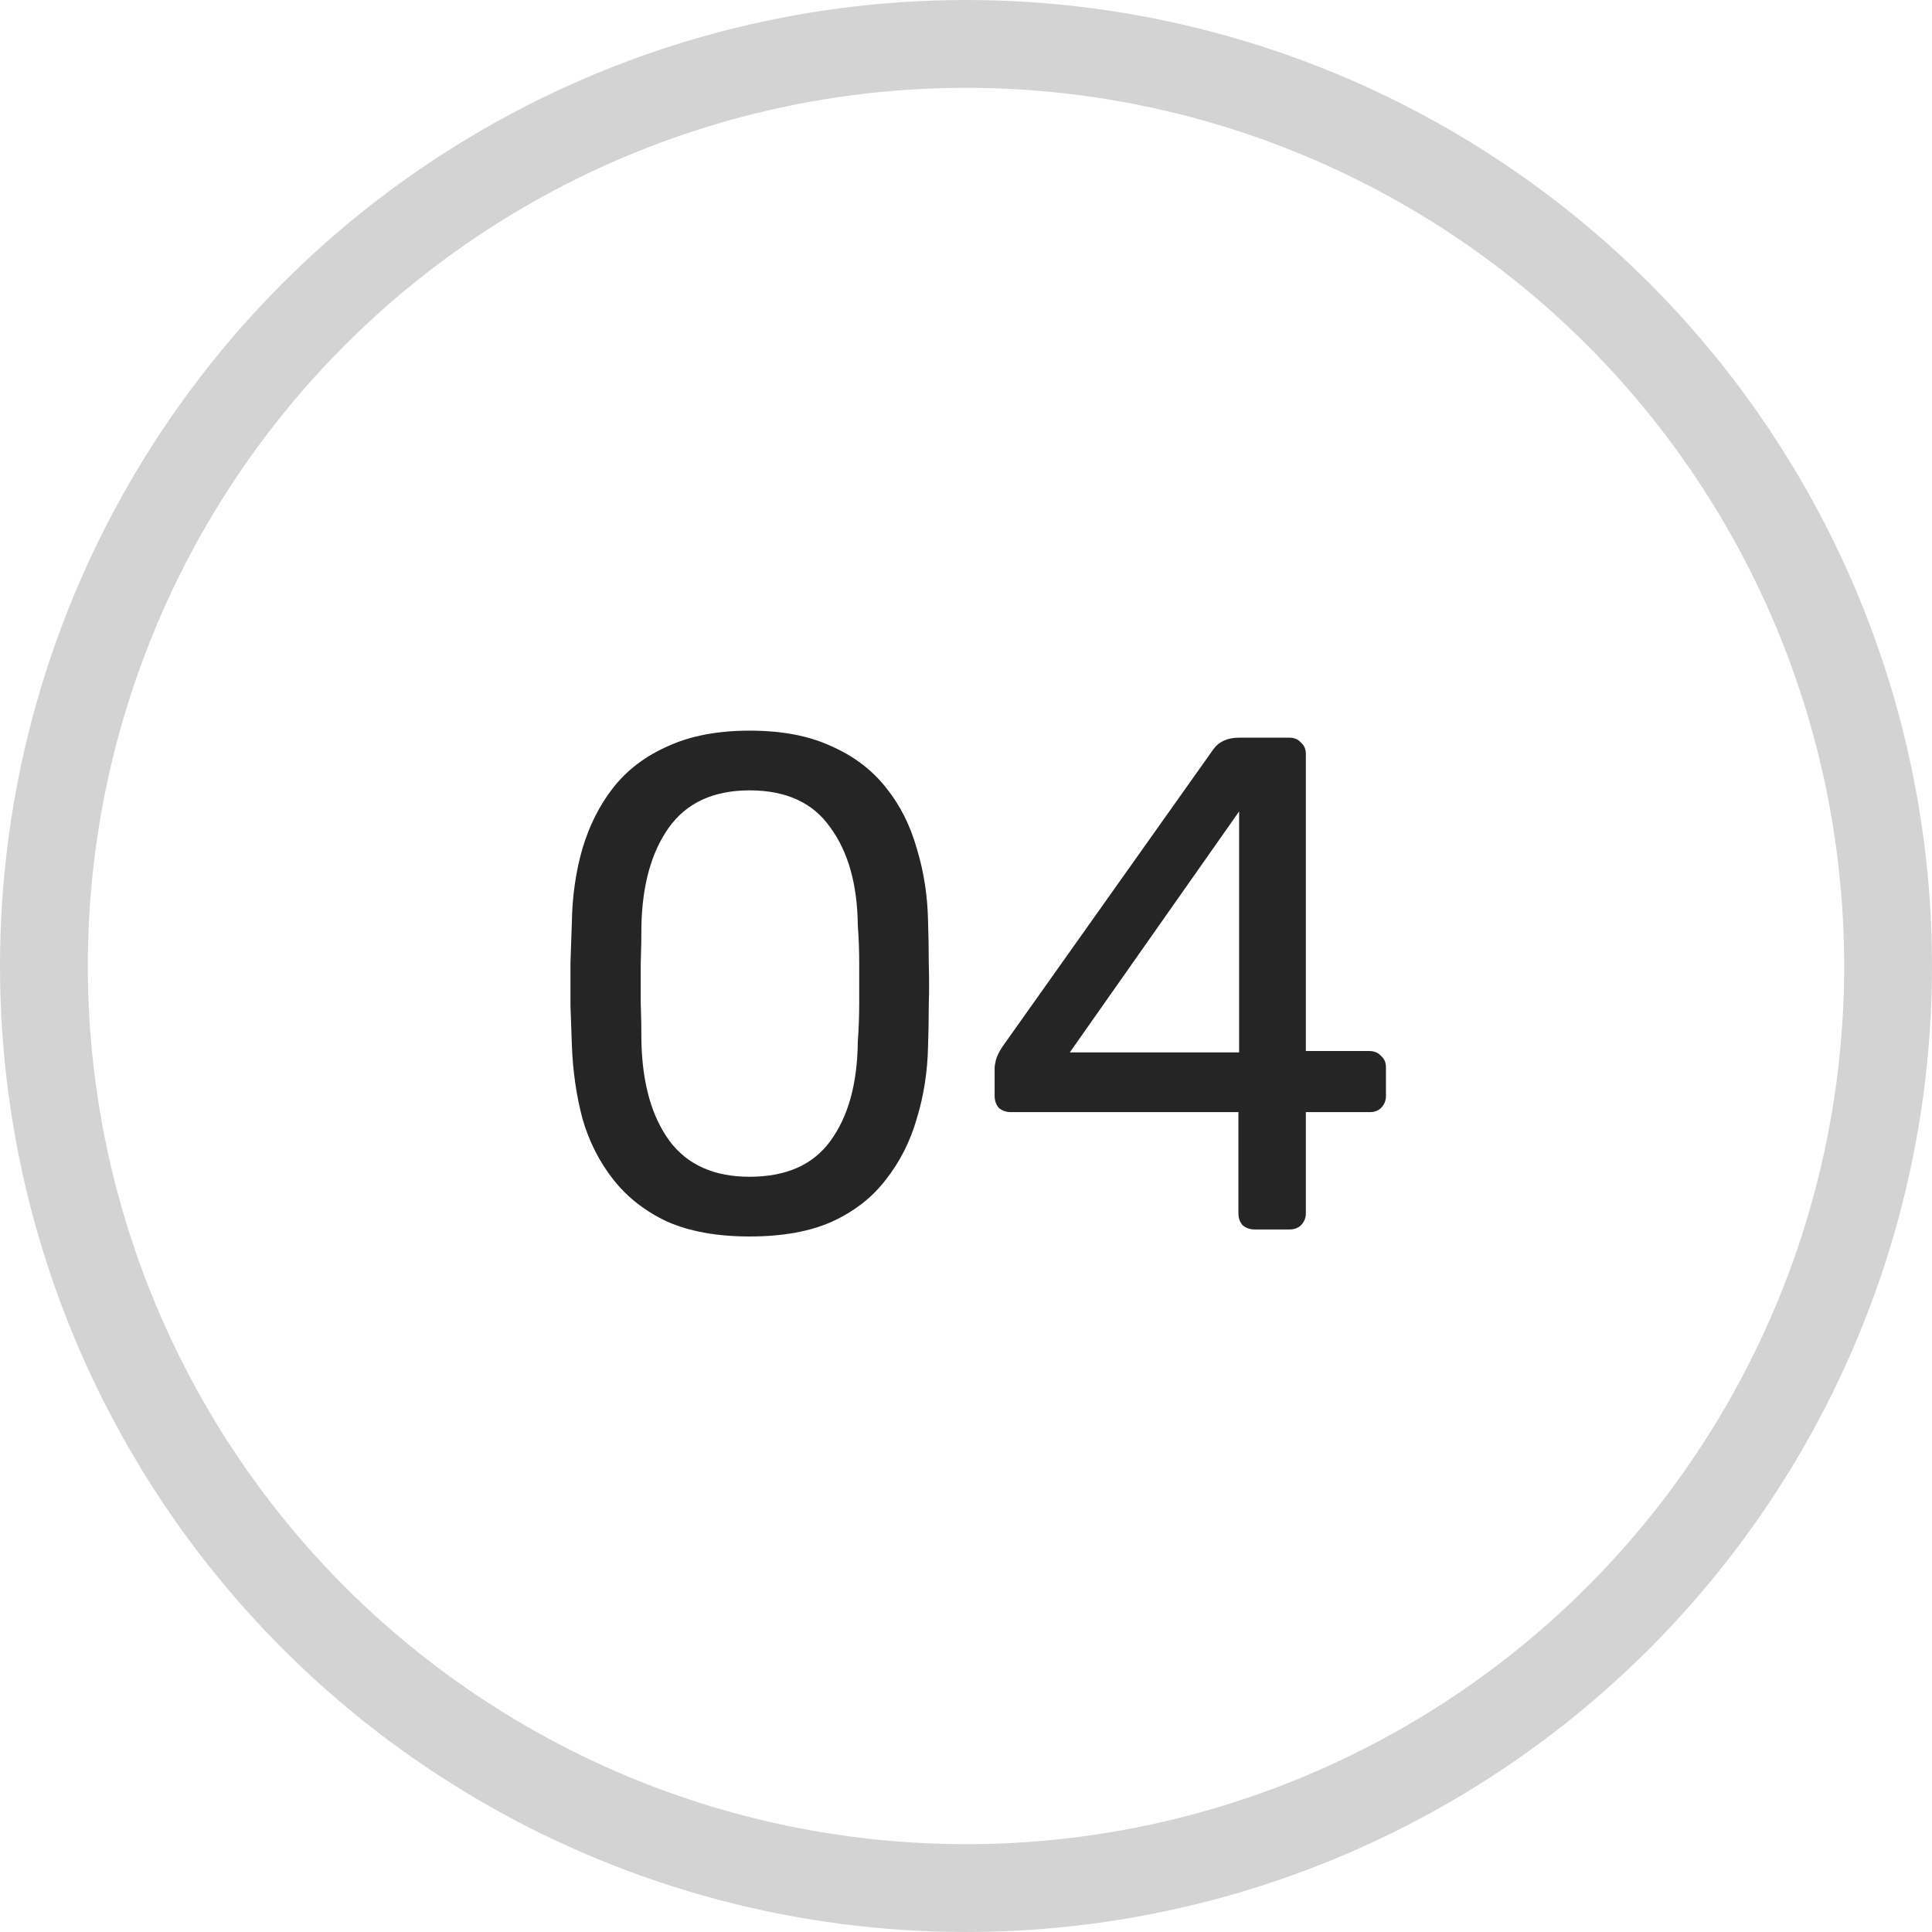 <?xml version="1.0" encoding="UTF-8"?> <svg xmlns="http://www.w3.org/2000/svg" width="22" height="22" viewBox="0 0 22 22" fill="none"><circle opacity="0.2" cx="11" cy="11" r="10.5" stroke="#252525"></circle><path d="M8.536 14.08C8.168 14.08 7.856 14.024 7.6 13.912C7.349 13.795 7.144 13.635 6.984 13.432C6.824 13.229 6.707 12.997 6.632 12.736C6.563 12.475 6.523 12.197 6.512 11.904C6.507 11.76 6.501 11.608 6.496 11.448C6.496 11.288 6.496 11.128 6.496 10.968C6.501 10.803 6.507 10.645 6.512 10.496C6.517 10.203 6.557 9.925 6.632 9.664C6.712 9.397 6.829 9.165 6.984 8.968C7.144 8.765 7.352 8.608 7.608 8.496C7.864 8.379 8.173 8.32 8.536 8.32C8.904 8.32 9.213 8.379 9.464 8.496C9.72 8.608 9.928 8.765 10.088 8.968C10.248 9.165 10.365 9.397 10.44 9.664C10.52 9.925 10.563 10.203 10.568 10.496C10.573 10.645 10.576 10.803 10.576 10.968C10.581 11.128 10.581 11.288 10.576 11.448C10.576 11.608 10.573 11.76 10.568 11.904C10.563 12.197 10.52 12.475 10.44 12.736C10.365 12.997 10.248 13.229 10.088 13.432C9.933 13.635 9.728 13.795 9.472 13.912C9.221 14.024 8.909 14.08 8.536 14.08ZM8.536 13.4C8.952 13.4 9.259 13.264 9.456 12.992C9.659 12.715 9.763 12.339 9.768 11.864C9.779 11.709 9.784 11.56 9.784 11.416C9.784 11.267 9.784 11.12 9.784 10.976C9.784 10.827 9.779 10.68 9.768 10.536C9.763 10.072 9.659 9.701 9.456 9.424C9.259 9.141 8.952 9 8.536 9C8.125 9 7.819 9.141 7.616 9.424C7.419 9.701 7.315 10.072 7.304 10.536C7.304 10.68 7.301 10.827 7.296 10.976C7.296 11.12 7.296 11.267 7.296 11.416C7.301 11.56 7.304 11.709 7.304 11.864C7.315 12.339 7.421 12.715 7.624 12.992C7.827 13.264 8.131 13.4 8.536 13.4ZM14.286 14C14.233 14 14.188 13.984 14.15 13.952C14.118 13.915 14.102 13.869 14.102 13.816V12.664H11.51C11.457 12.664 11.412 12.648 11.374 12.616C11.342 12.579 11.326 12.533 11.326 12.48V12.16C11.326 12.139 11.332 12.107 11.342 12.064C11.358 12.016 11.382 11.968 11.414 11.92L13.814 8.536C13.878 8.445 13.977 8.4 14.11 8.4H14.686C14.739 8.4 14.782 8.419 14.814 8.456C14.851 8.488 14.87 8.531 14.87 8.584V11.968H15.59C15.649 11.968 15.694 11.987 15.726 12.024C15.764 12.056 15.782 12.099 15.782 12.152V12.48C15.782 12.533 15.764 12.579 15.726 12.616C15.694 12.648 15.652 12.664 15.598 12.664H14.87V13.816C14.87 13.869 14.851 13.915 14.814 13.952C14.782 13.984 14.739 14 14.686 14H14.286ZM12.182 11.984H14.11V9.24L12.182 11.984Z" fill="#252525"></path></svg> 